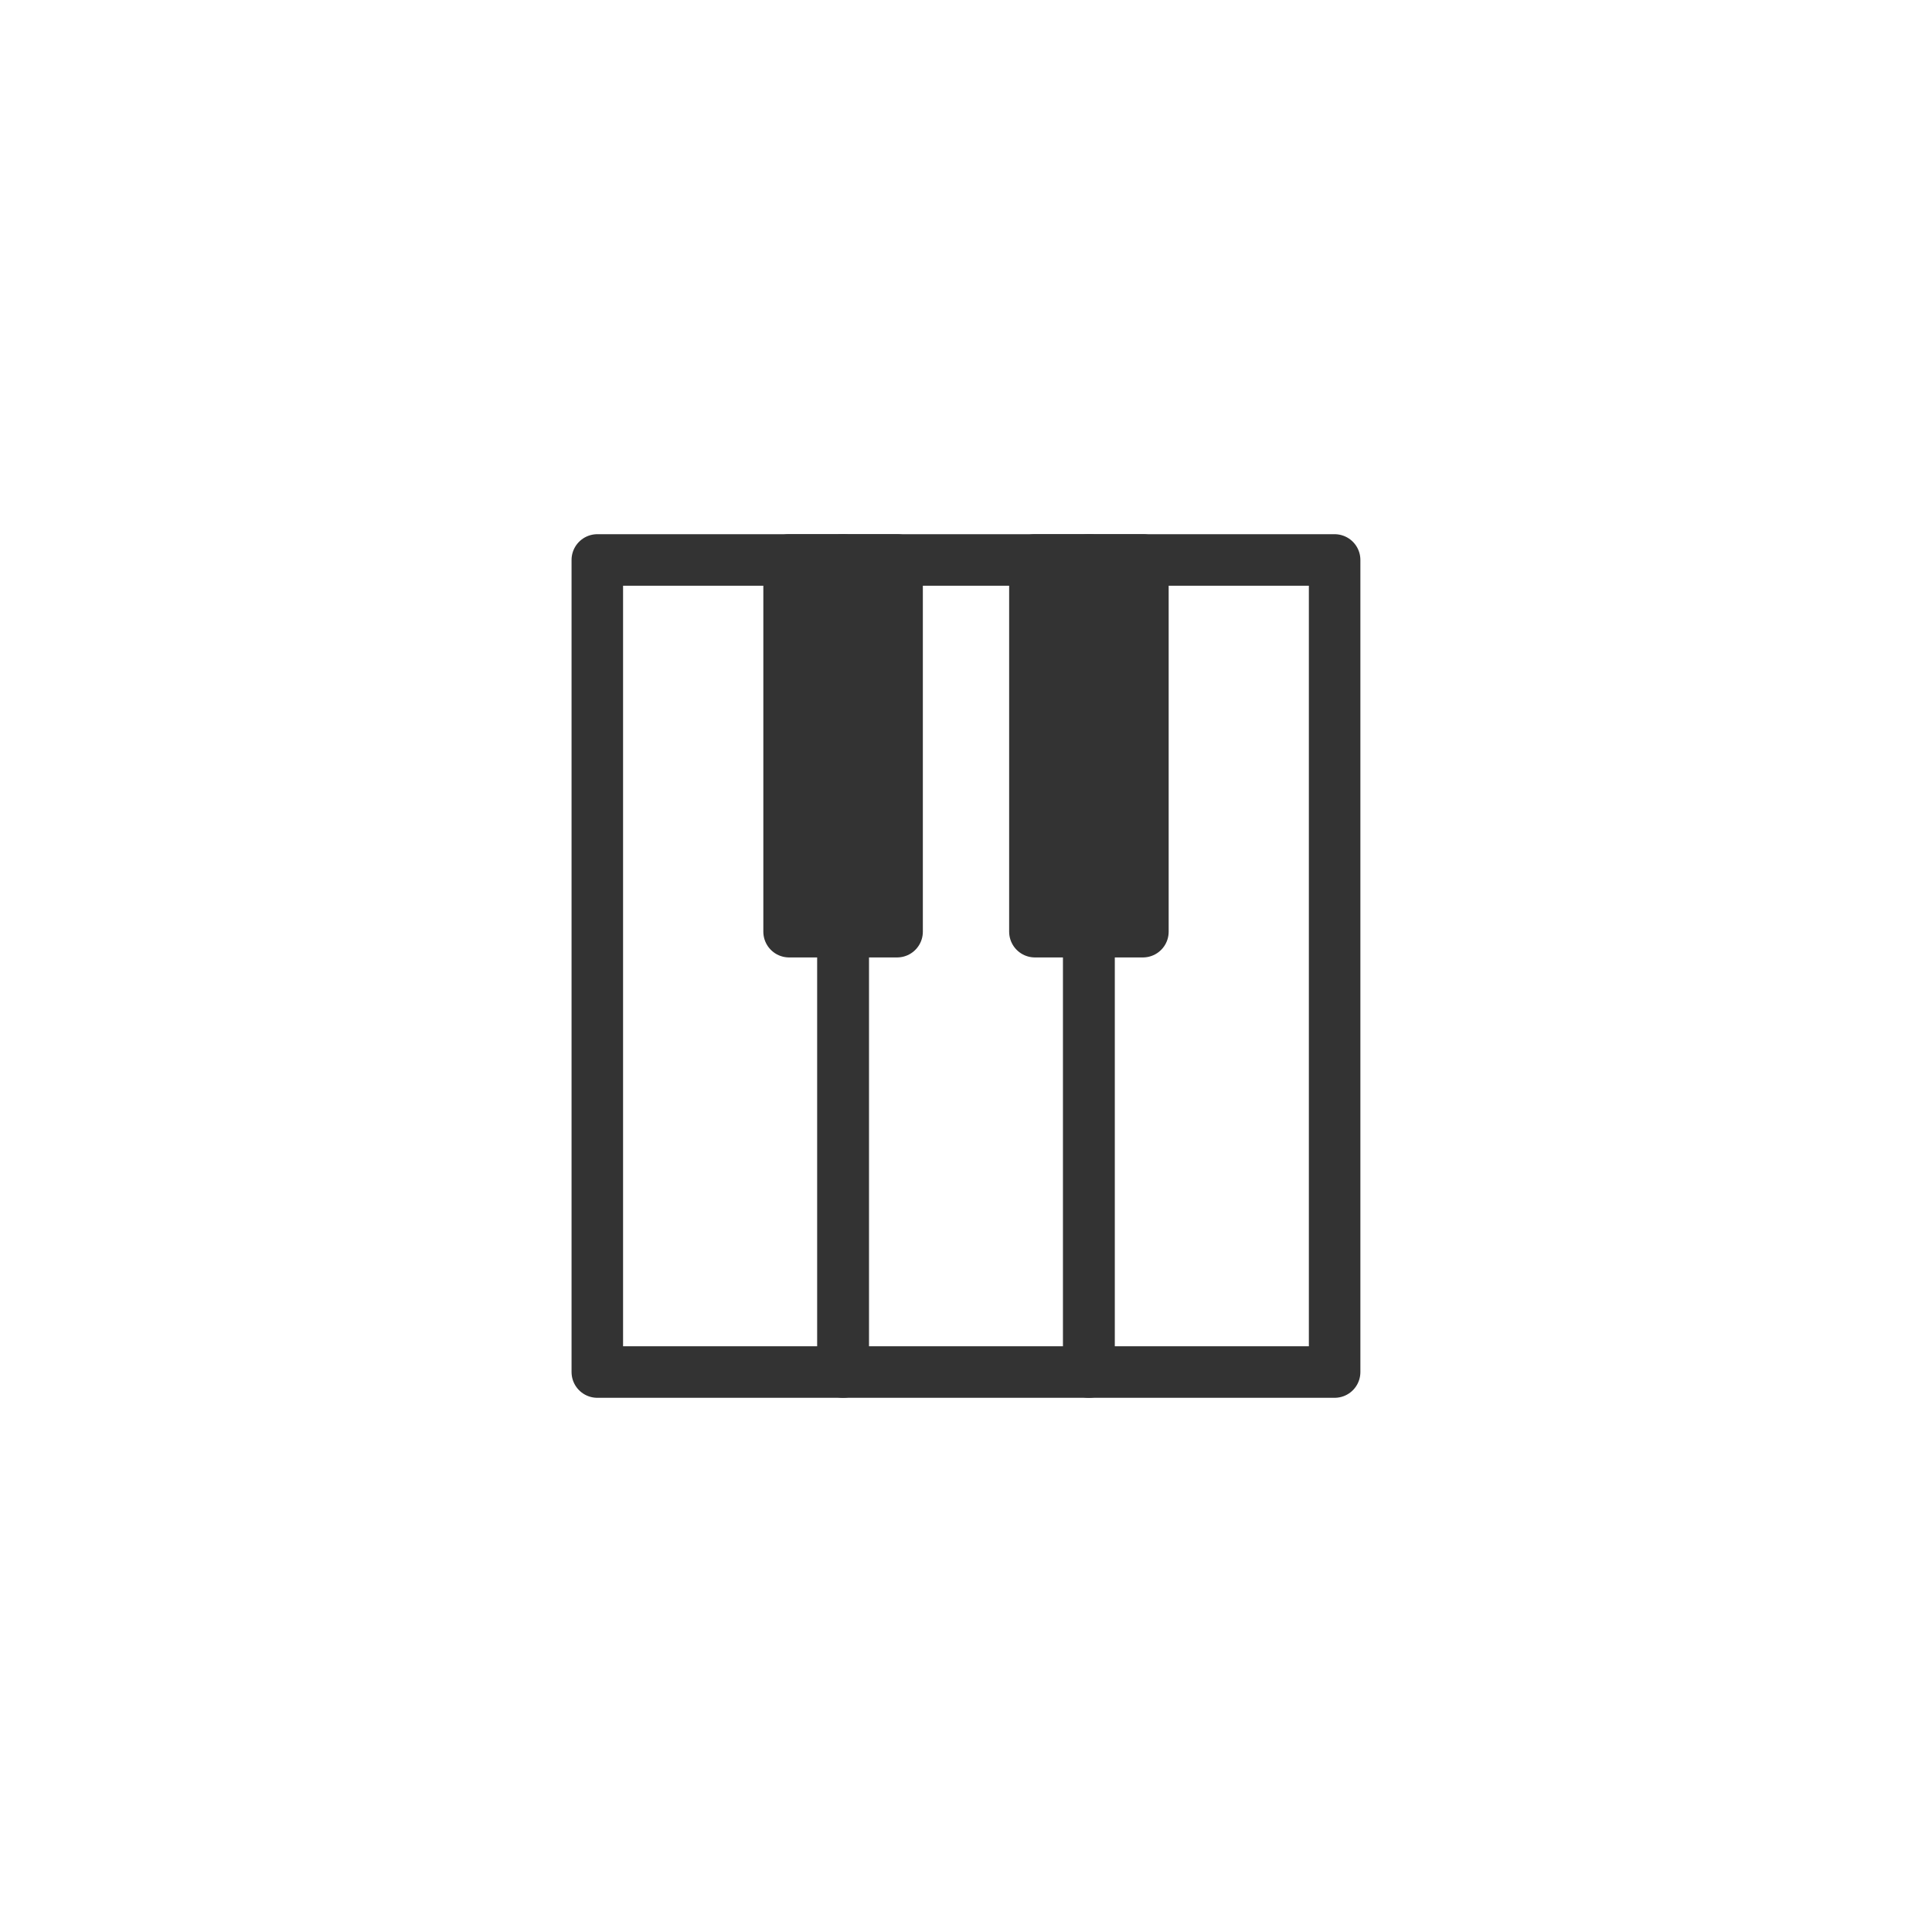 <?xml version="1.0" encoding="utf-8"?>
<!-- Generator: Adobe Illustrator 25.4.1, SVG Export Plug-In . SVG Version: 6.00 Build 0)  -->
<svg version="1.1" id="レイヤー_1" xmlns="http://www.w3.org/2000/svg" xmlns:xlink="http://www.w3.org/1999/xlink" x="0px"
	 y="0px" width="300px" height="300px" viewBox="0 0 300 300" style="enable-background:new 0 0 300 300;" xml:space="preserve">
<style type="text/css">
	.st0{fill:none;stroke:#333333;stroke-width:8;stroke-linecap:round;stroke-linejoin:round;stroke-miterlimit:10;}
	.st1{fill:#333333;stroke:#333333;stroke-width:8;stroke-linecap:round;stroke-linejoin:round;stroke-miterlimit:10;}
</style>
<g>
	<rect x="92.75" y="86.95" class="st0" width="38.16" height="126.1"/>
	<rect x="130.92" y="86.95" class="st0" width="38.16" height="126.1"/>
	<rect x="169.08" y="86.95" class="st0" width="38.16" height="126.1"/>
	<rect x="122.53" y="86.95" class="st1" width="16.77" height="57.72"/>
	<rect x="160.7" y="86.95" class="st1" width="16.77" height="57.72"/>
</g>
</svg>
